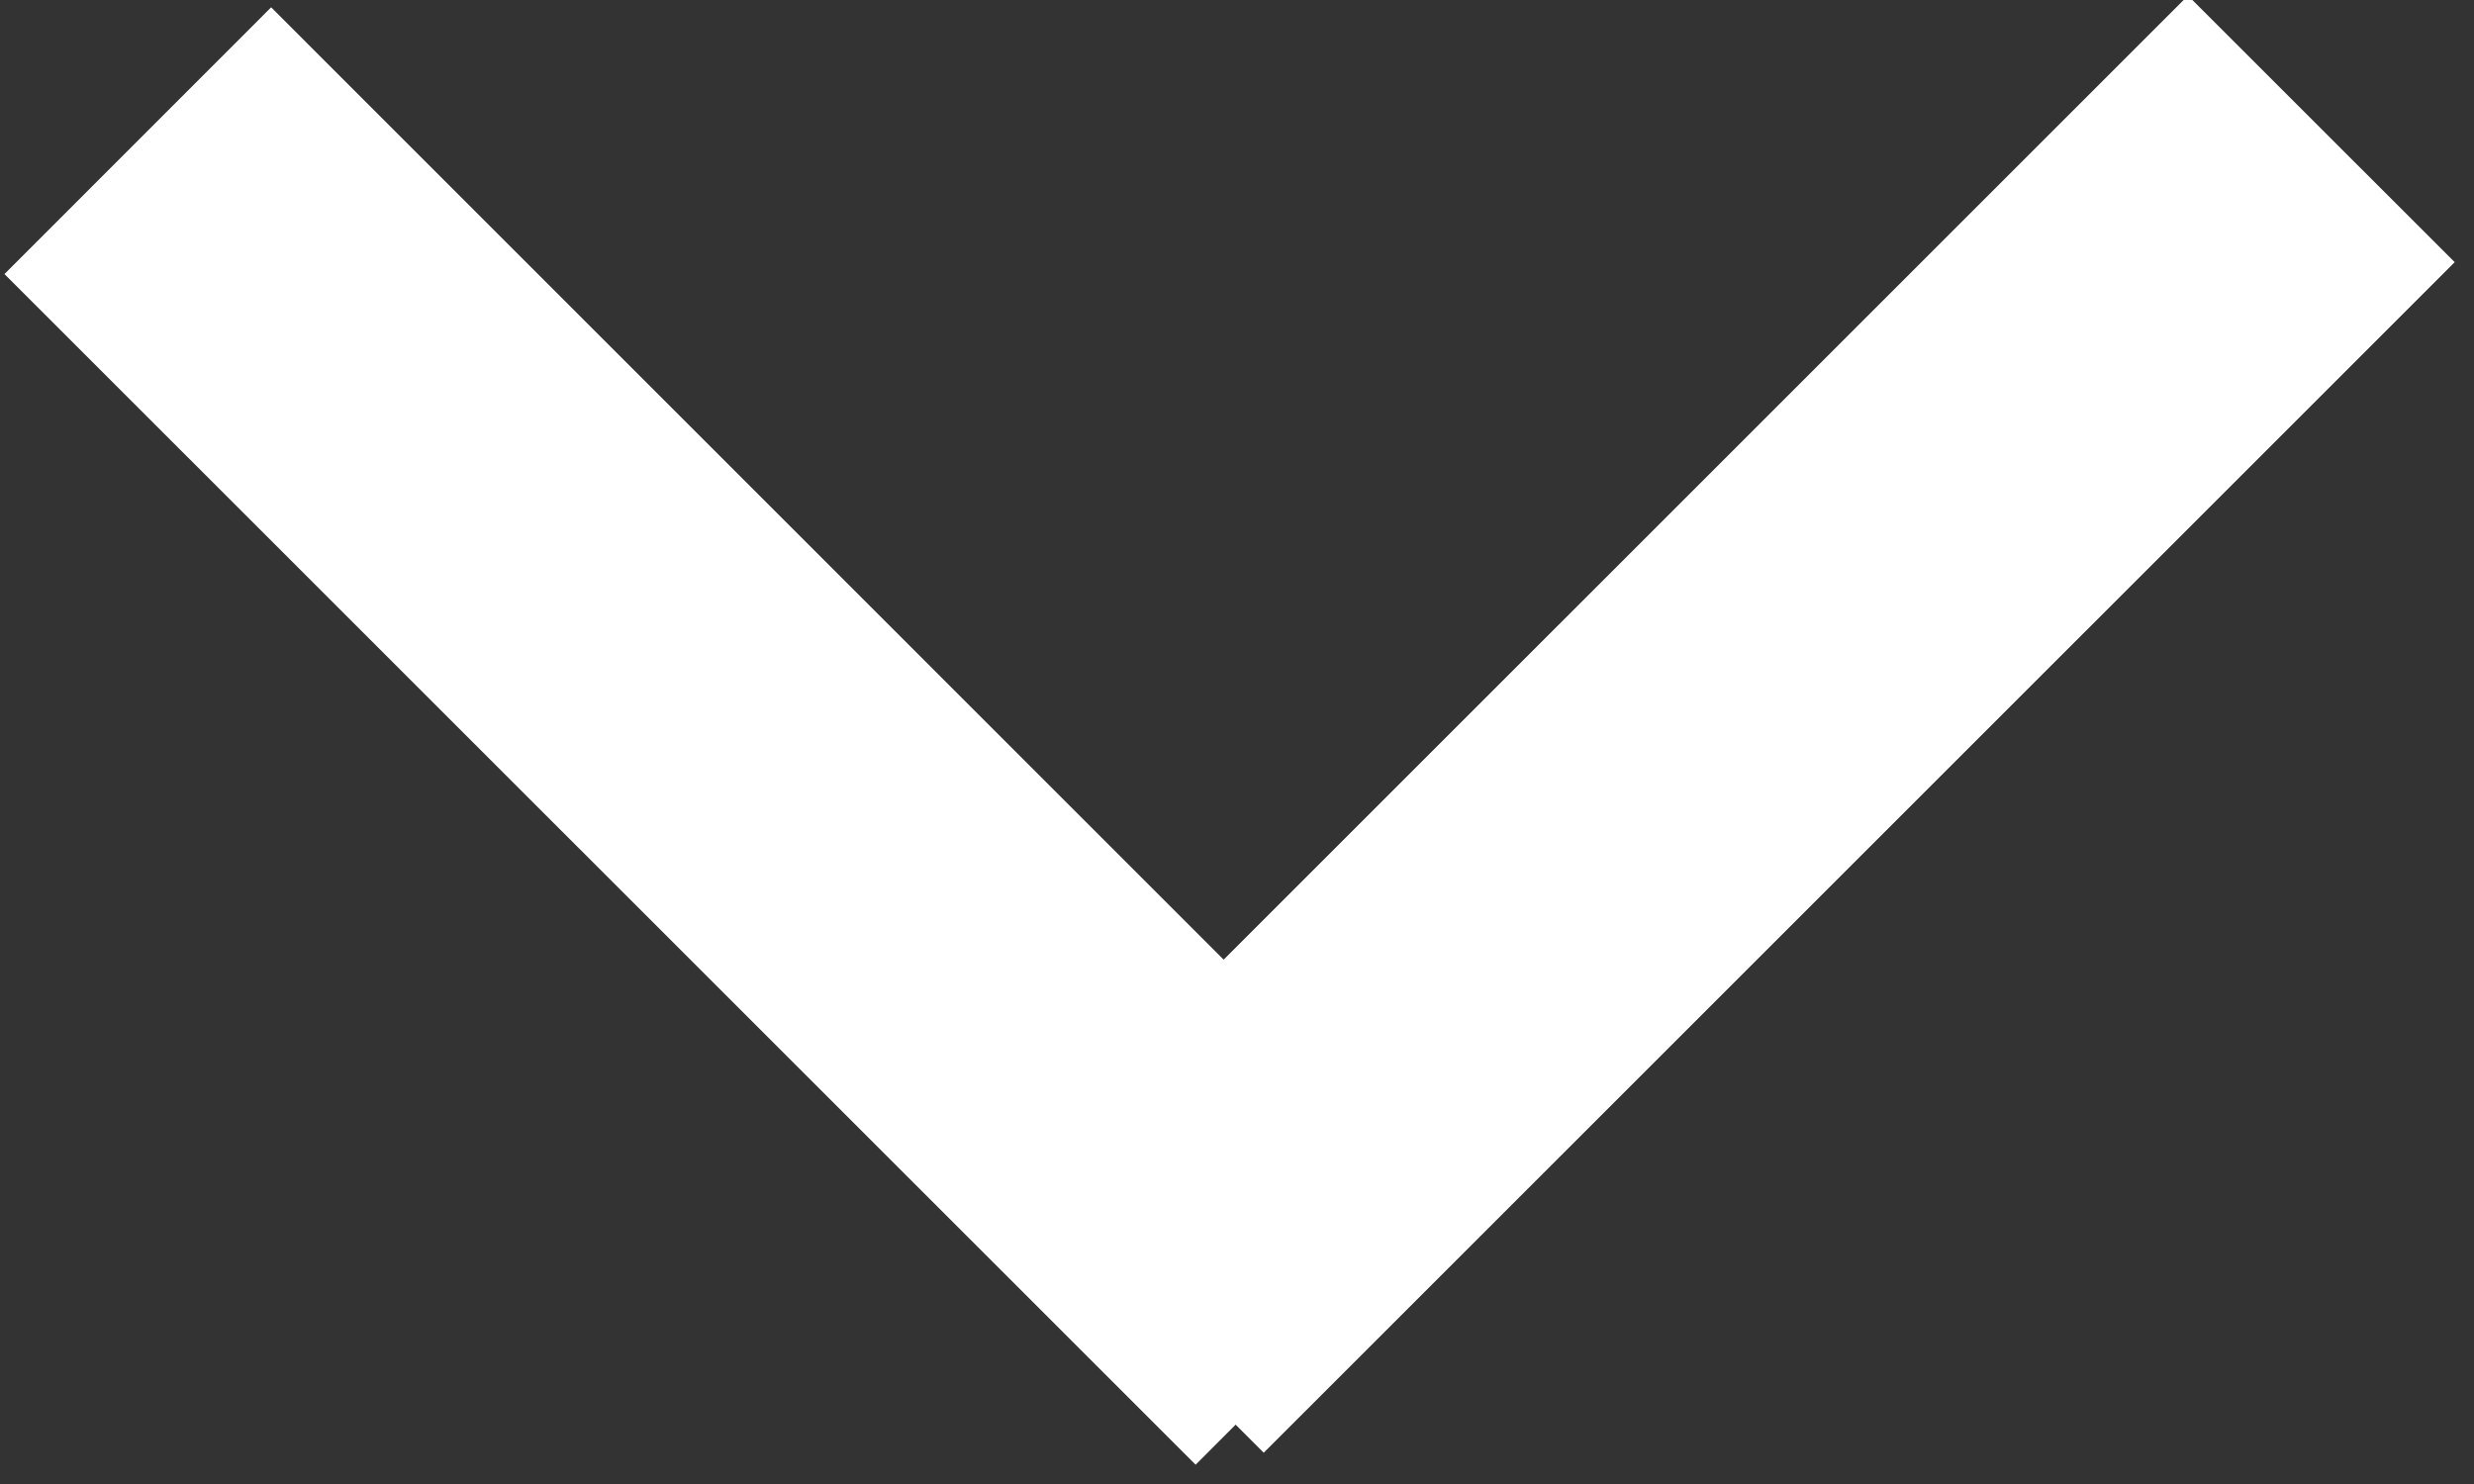 <svg width="25" height="15" xmlns="http://www.w3.org/2000/svg"><rect width="100%" height="100%" fill="#333333" stroke="none"/><path d="M12.486 14.4l-.404.405L.045 2.77 2.74.074 12.365 9.7 22.11-.044l2.695 2.694L12.77 14.684l-.284-.284z" fill="#FFF" fill-rule="evenodd"/></svg>